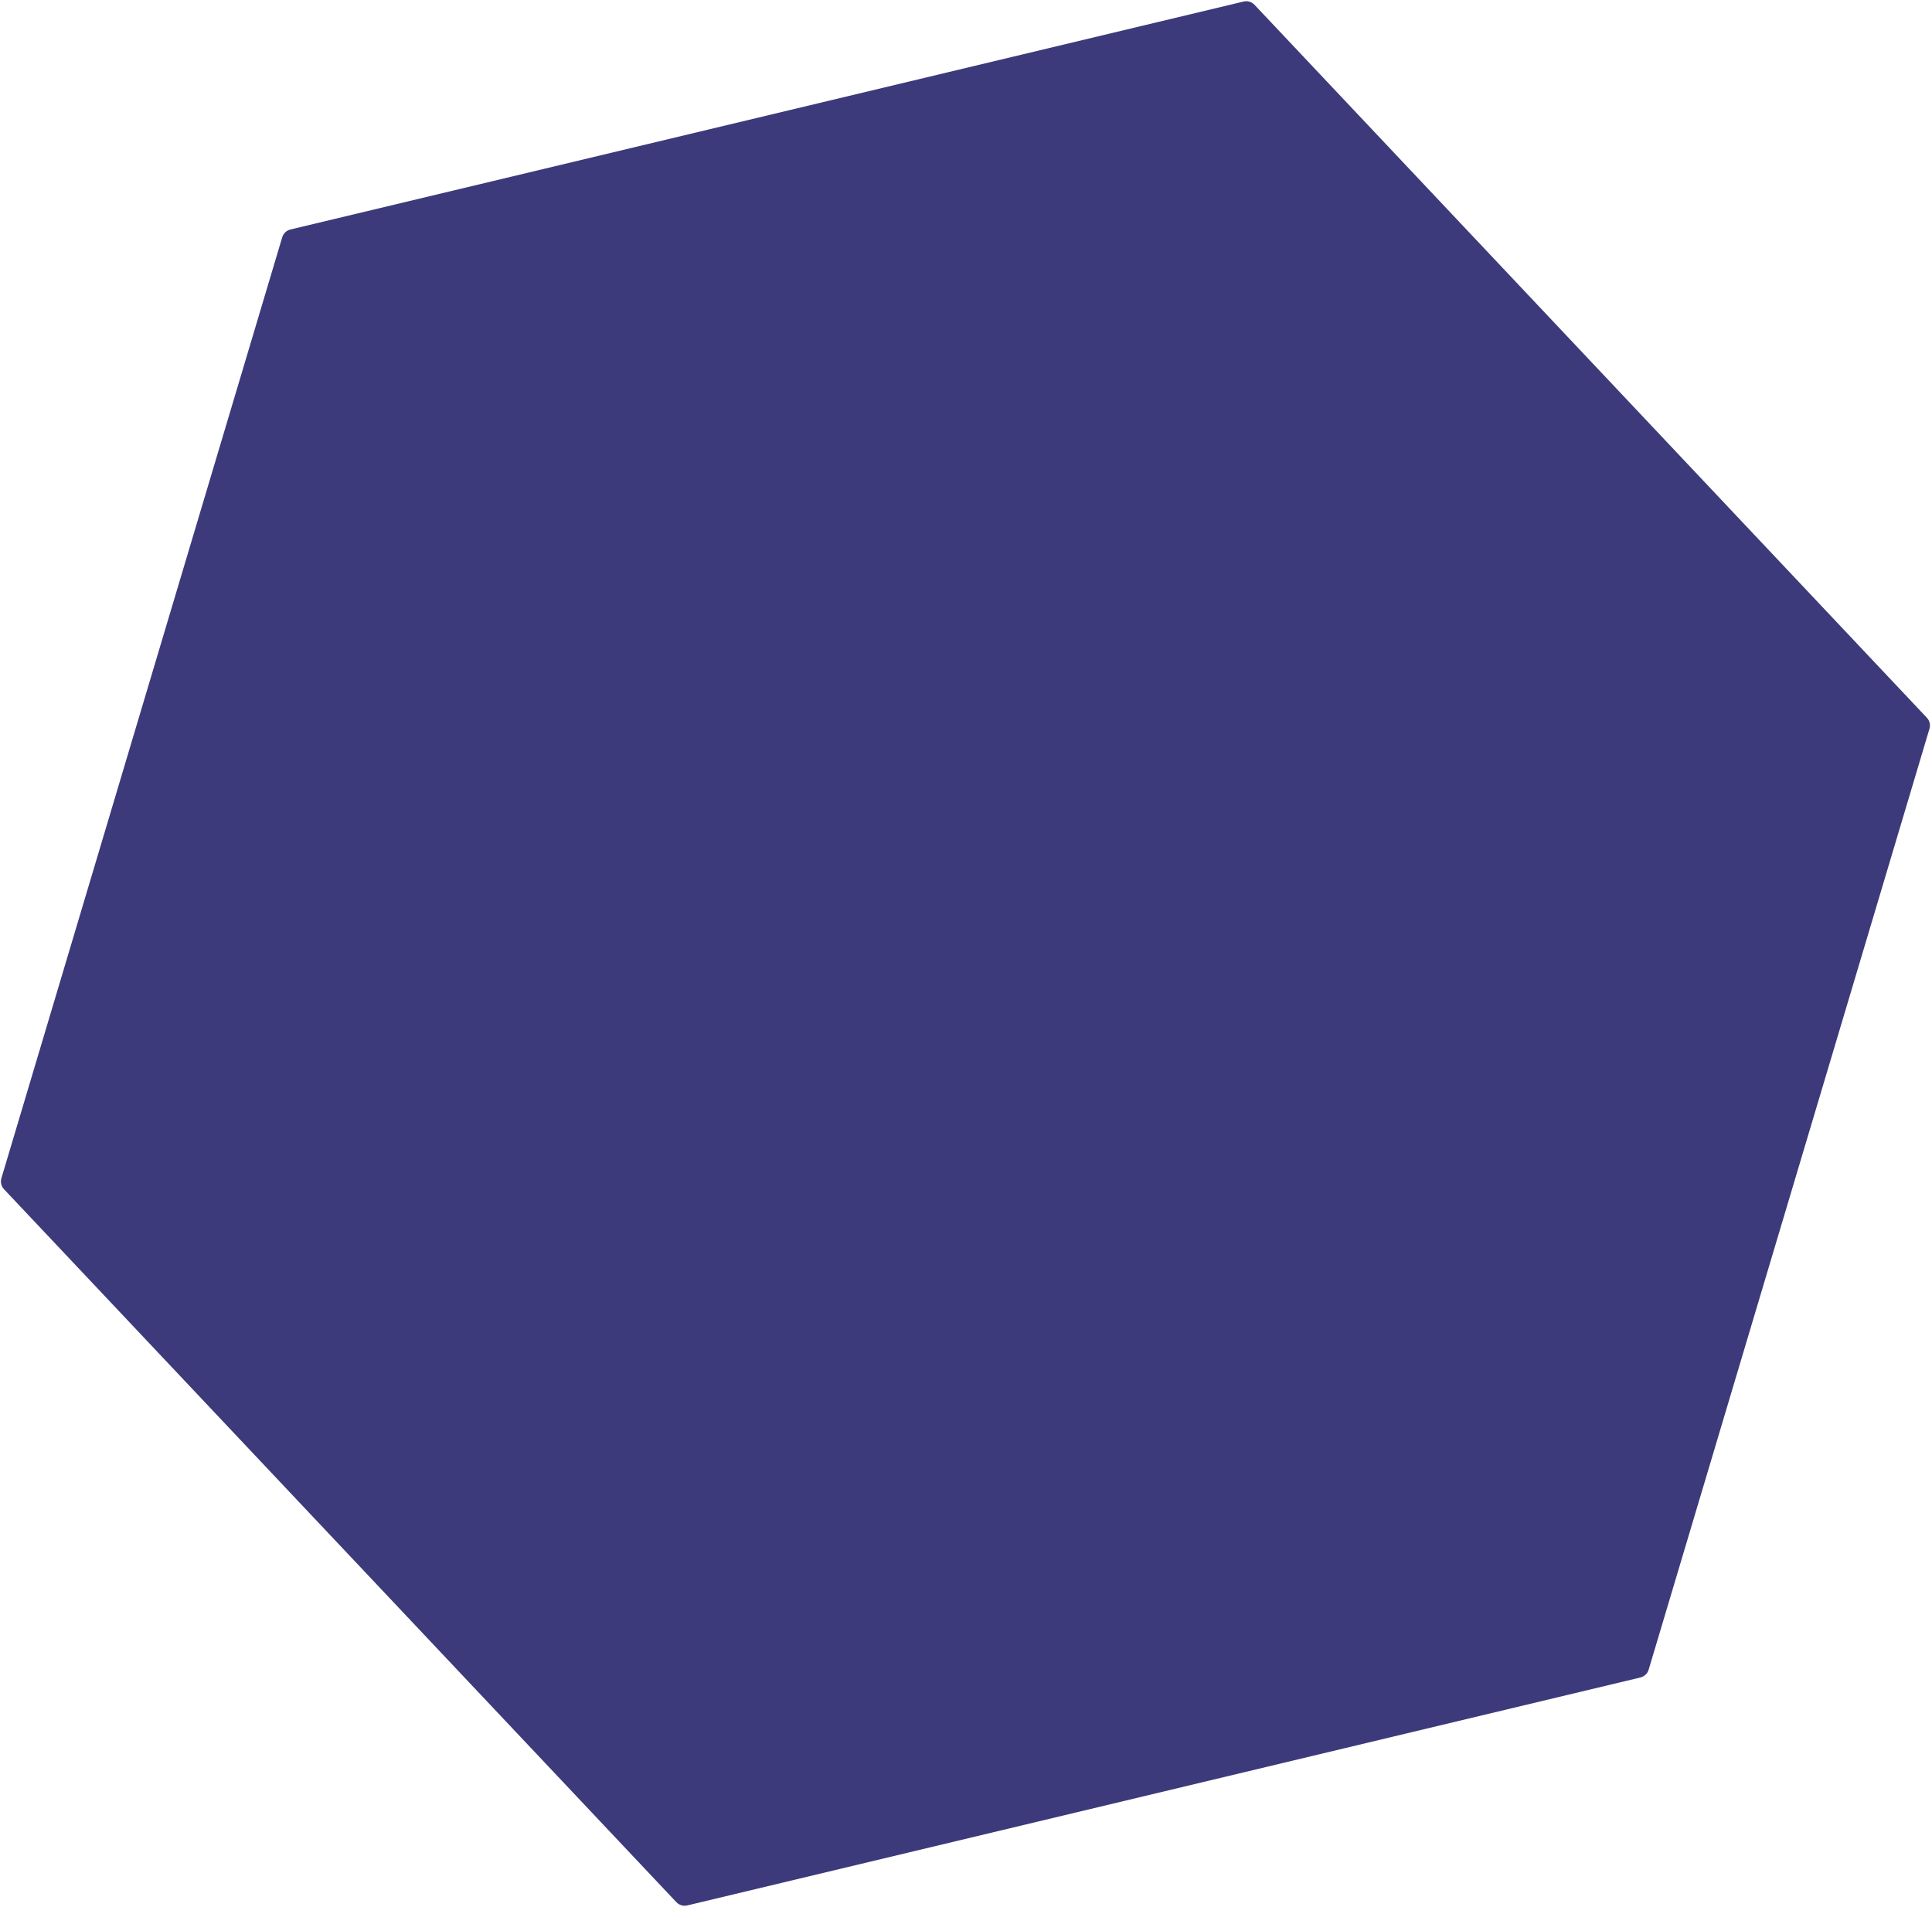 <?xml version="1.0" encoding="UTF-8"?> <svg xmlns="http://www.w3.org/2000/svg" width="851" height="840" viewBox="0 0 851 840" fill="none"> <path d="M547.778 0.677C549.52 0.26 551.351 0.807 552.579 2.109L848.732 316.183C849.956 317.482 850.396 319.334 849.886 321.043L726.193 735.561C725.683 737.271 724.3 738.579 722.565 738.994L302.726 839.416C300.985 839.832 299.154 839.286 297.925 837.983L1.772 523.909C0.548 522.611 0.108 520.759 0.619 519.049L124.311 104.531C124.821 102.821 126.204 101.513 127.939 101.098L547.778 0.677Z" fill="#3C3A7A"></path> </svg> 
